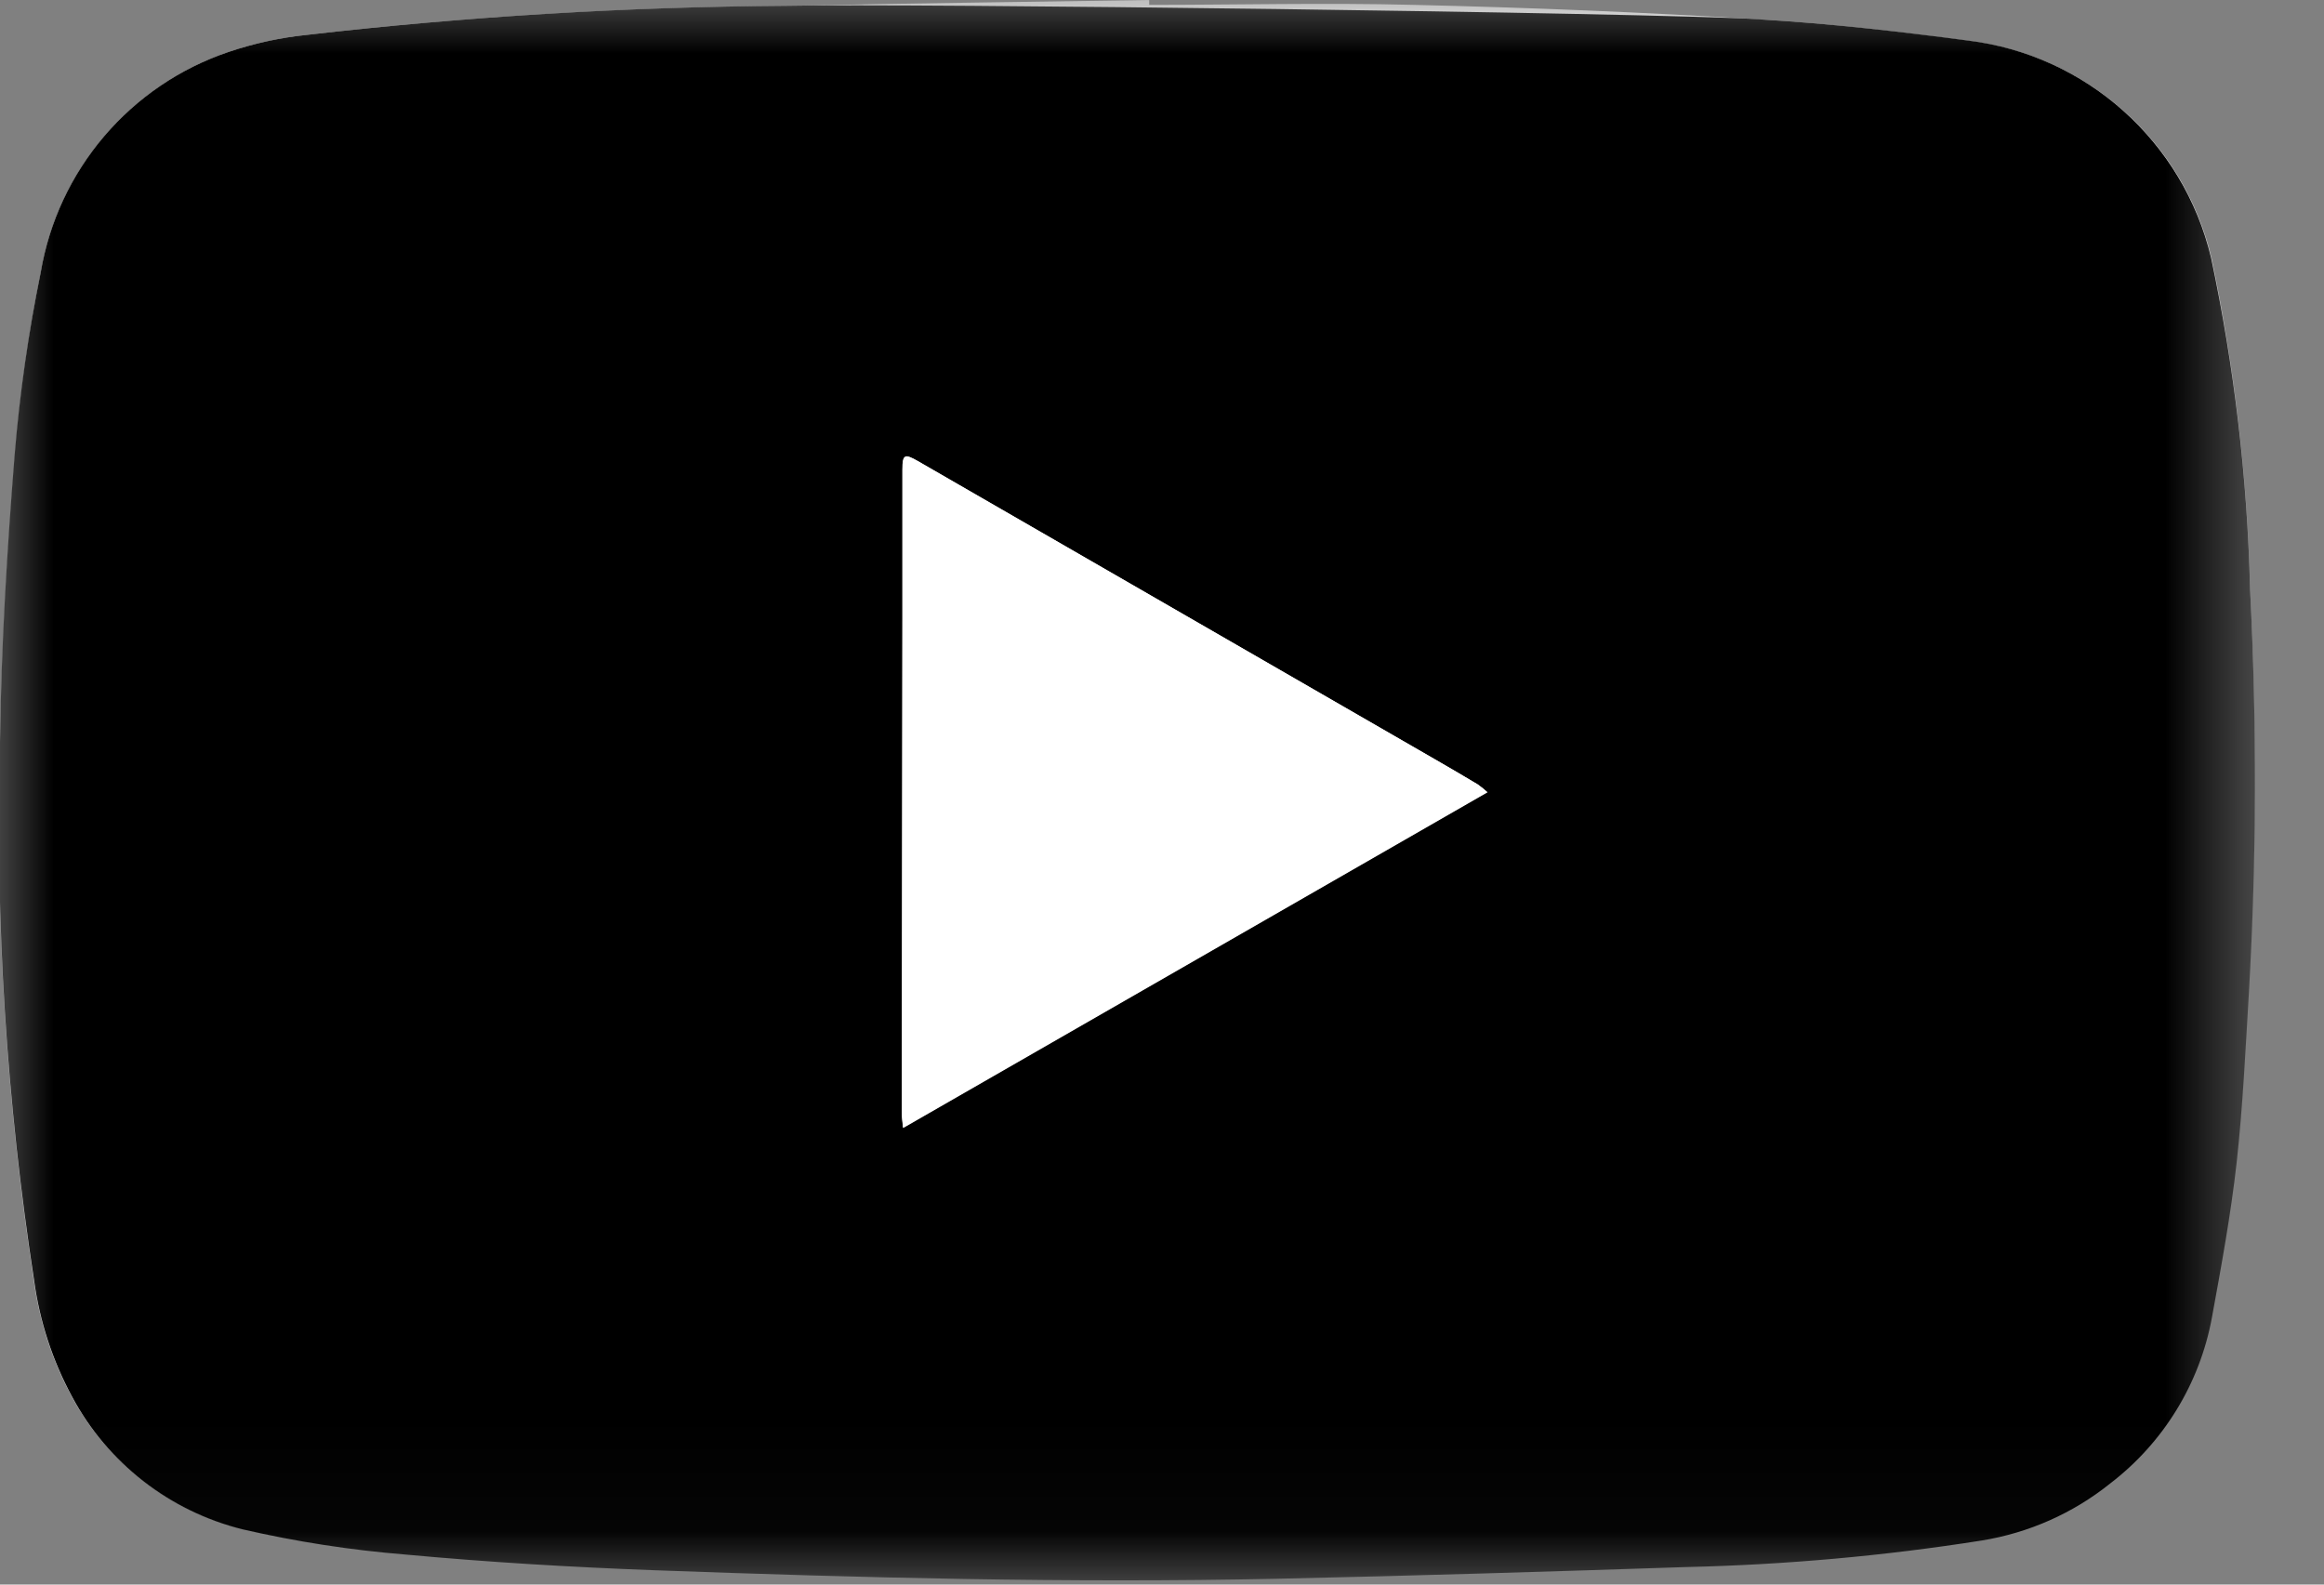 <?xml version="1.0" encoding="UTF-8"?>
<svg width="22px" height="15px" viewBox="0 0 22 15" version="1.1" xmlns="http://www.w3.org/2000/svg" xmlns:xlink="http://www.w3.org/1999/xlink">
    <rect x="0" y="0" width="22" height="15" fill="#808080" stroke="none"/>
    <title>Grupo 1599</title>
    <defs>
        <rect id="path-1" x="0" y="0" width="21.347" height="14.96"></rect>
    </defs>
    <g id="Page-1" stroke="none" stroke-width="1" fill="none" fill-rule="evenodd">
        <g id="Grupo-1599">
            <mask id="mask-2" fill="white">
                <use xlink:href="#path-1"></use>
            </mask>
            <g id="Rectángulo_675"></g>
            <g id="Grupo_1598" mask="url(#mask-2)" fill-rule="nonzero">
                <g transform="translate(-0.011, 0)">
                    <path d="M10.89,0.042 C10.89,0.028 10.89,0.014 10.89,-8.67361738e-19 C9.743,0.018 8.596,0.031 7.45,0.056 C5.936,0.066 4.423,0.157 2.919,0.33 C2.667,0.356 2.419,0.41 2.179,0.491 C1.245,0.806 0.56,1.609 0.397,2.581 C0.282,3.149 0.201,3.723 0.154,4.301 C0.082,5.201 0.026,6.112 0.011,7.019 C-0.036,8.725 0.071,10.432 0.331,12.119 C0.383,12.504 0.505,12.877 0.69,13.219 C1.026,13.844 1.612,14.299 2.301,14.47 C2.809,14.587 3.326,14.667 3.846,14.709 C4.626,14.78 5.409,14.828 6.192,14.856 C8.159,14.929 10.127,14.979 12.092,14.937 C13.386,14.91 14.68,14.869 15.974,14.826 C16.908,14.804 17.84,14.721 18.764,14.575 C19.21,14.503 19.63,14.317 19.982,14.034 C20.486,13.648 20.829,13.089 20.944,12.464 C21.033,11.977 21.123,11.489 21.178,10.998 C21.238,10.464 21.262,9.927 21.294,9.39 C21.369,8.119 21.374,6.845 21.311,5.573 C21.286,4.521 21.164,3.474 20.947,2.444 C20.686,1.345 19.768,0.524 18.647,0.387 C17.991,0.301 17.335,0.223 16.679,0.184 C15.584,0.117 14.487,0.071 13.389,0.046 C12.557,0.025 11.723,0.046 10.889,0.046" id="Trazado_1989" fill="#FFFFFF"></path>
                    <path d="M16.678,0.184 C17.334,0.223 17.99,0.298 18.642,0.384 C19.763,0.521 20.681,1.342 20.942,2.441 C21.161,3.471 21.285,4.52 21.311,5.573 C21.376,6.847 21.373,8.124 21.3,9.398 C21.268,9.934 21.243,10.472 21.184,11.006 C21.129,11.497 21.039,11.985 20.95,12.472 C20.835,13.097 20.492,13.656 19.988,14.042 C19.636,14.325 19.216,14.511 18.77,14.583 C17.846,14.729 16.914,14.812 15.98,14.834 C14.686,14.877 13.392,14.917 12.098,14.945 C10.129,14.987 8.161,14.936 6.198,14.864 C5.415,14.835 4.632,14.788 3.852,14.716 C3.332,14.674 2.815,14.594 2.307,14.477 C1.615,14.305 1.029,13.849 0.693,13.221 C0.508,12.879 0.386,12.506 0.334,12.121 C0.073,10.434 -0.035,8.727 0.011,7.021 C0.022,6.113 0.078,5.205 0.15,4.3 C0.198,3.723 0.28,3.149 0.396,2.581 C0.559,1.609 1.243,0.806 2.177,0.491 C2.417,0.41 2.665,0.356 2.917,0.33 C4.421,0.157 5.934,0.065 7.448,0.055 C8.595,0.03 15.582,0.118 16.677,0.183 M14.092,7.5 C14.062,7.473 14.031,7.447 13.998,7.424 C13.862,7.342 13.725,7.263 13.587,7.183 L8.7,4.364 C8.573,4.291 8.553,4.301 8.553,4.446 C8.553,4.908 8.553,5.37 8.553,5.831 C8.553,7.398 8.551,8.965 8.547,10.531 C8.547,10.57 8.553,10.61 8.559,10.674 L14.091,7.496" id="Trazado_1990" fill="#000000"></path>
                    <path d="M14.093,7.5 L8.561,10.678 C8.555,10.613 8.549,10.578 8.549,10.535 C8.549,8.968 8.551,7.401 8.555,5.835 C8.555,5.373 8.555,4.911 8.555,4.45 C8.555,4.305 8.575,4.295 8.702,4.368 L13.59,7.186 C13.727,7.265 13.865,7.345 14.001,7.427 C14.034,7.45 14.065,7.476 14.095,7.503" id="Trazado_1991" fill="#FFFFFF"></path>
                </g>
            </g>
        </g>
    </g>
</svg>